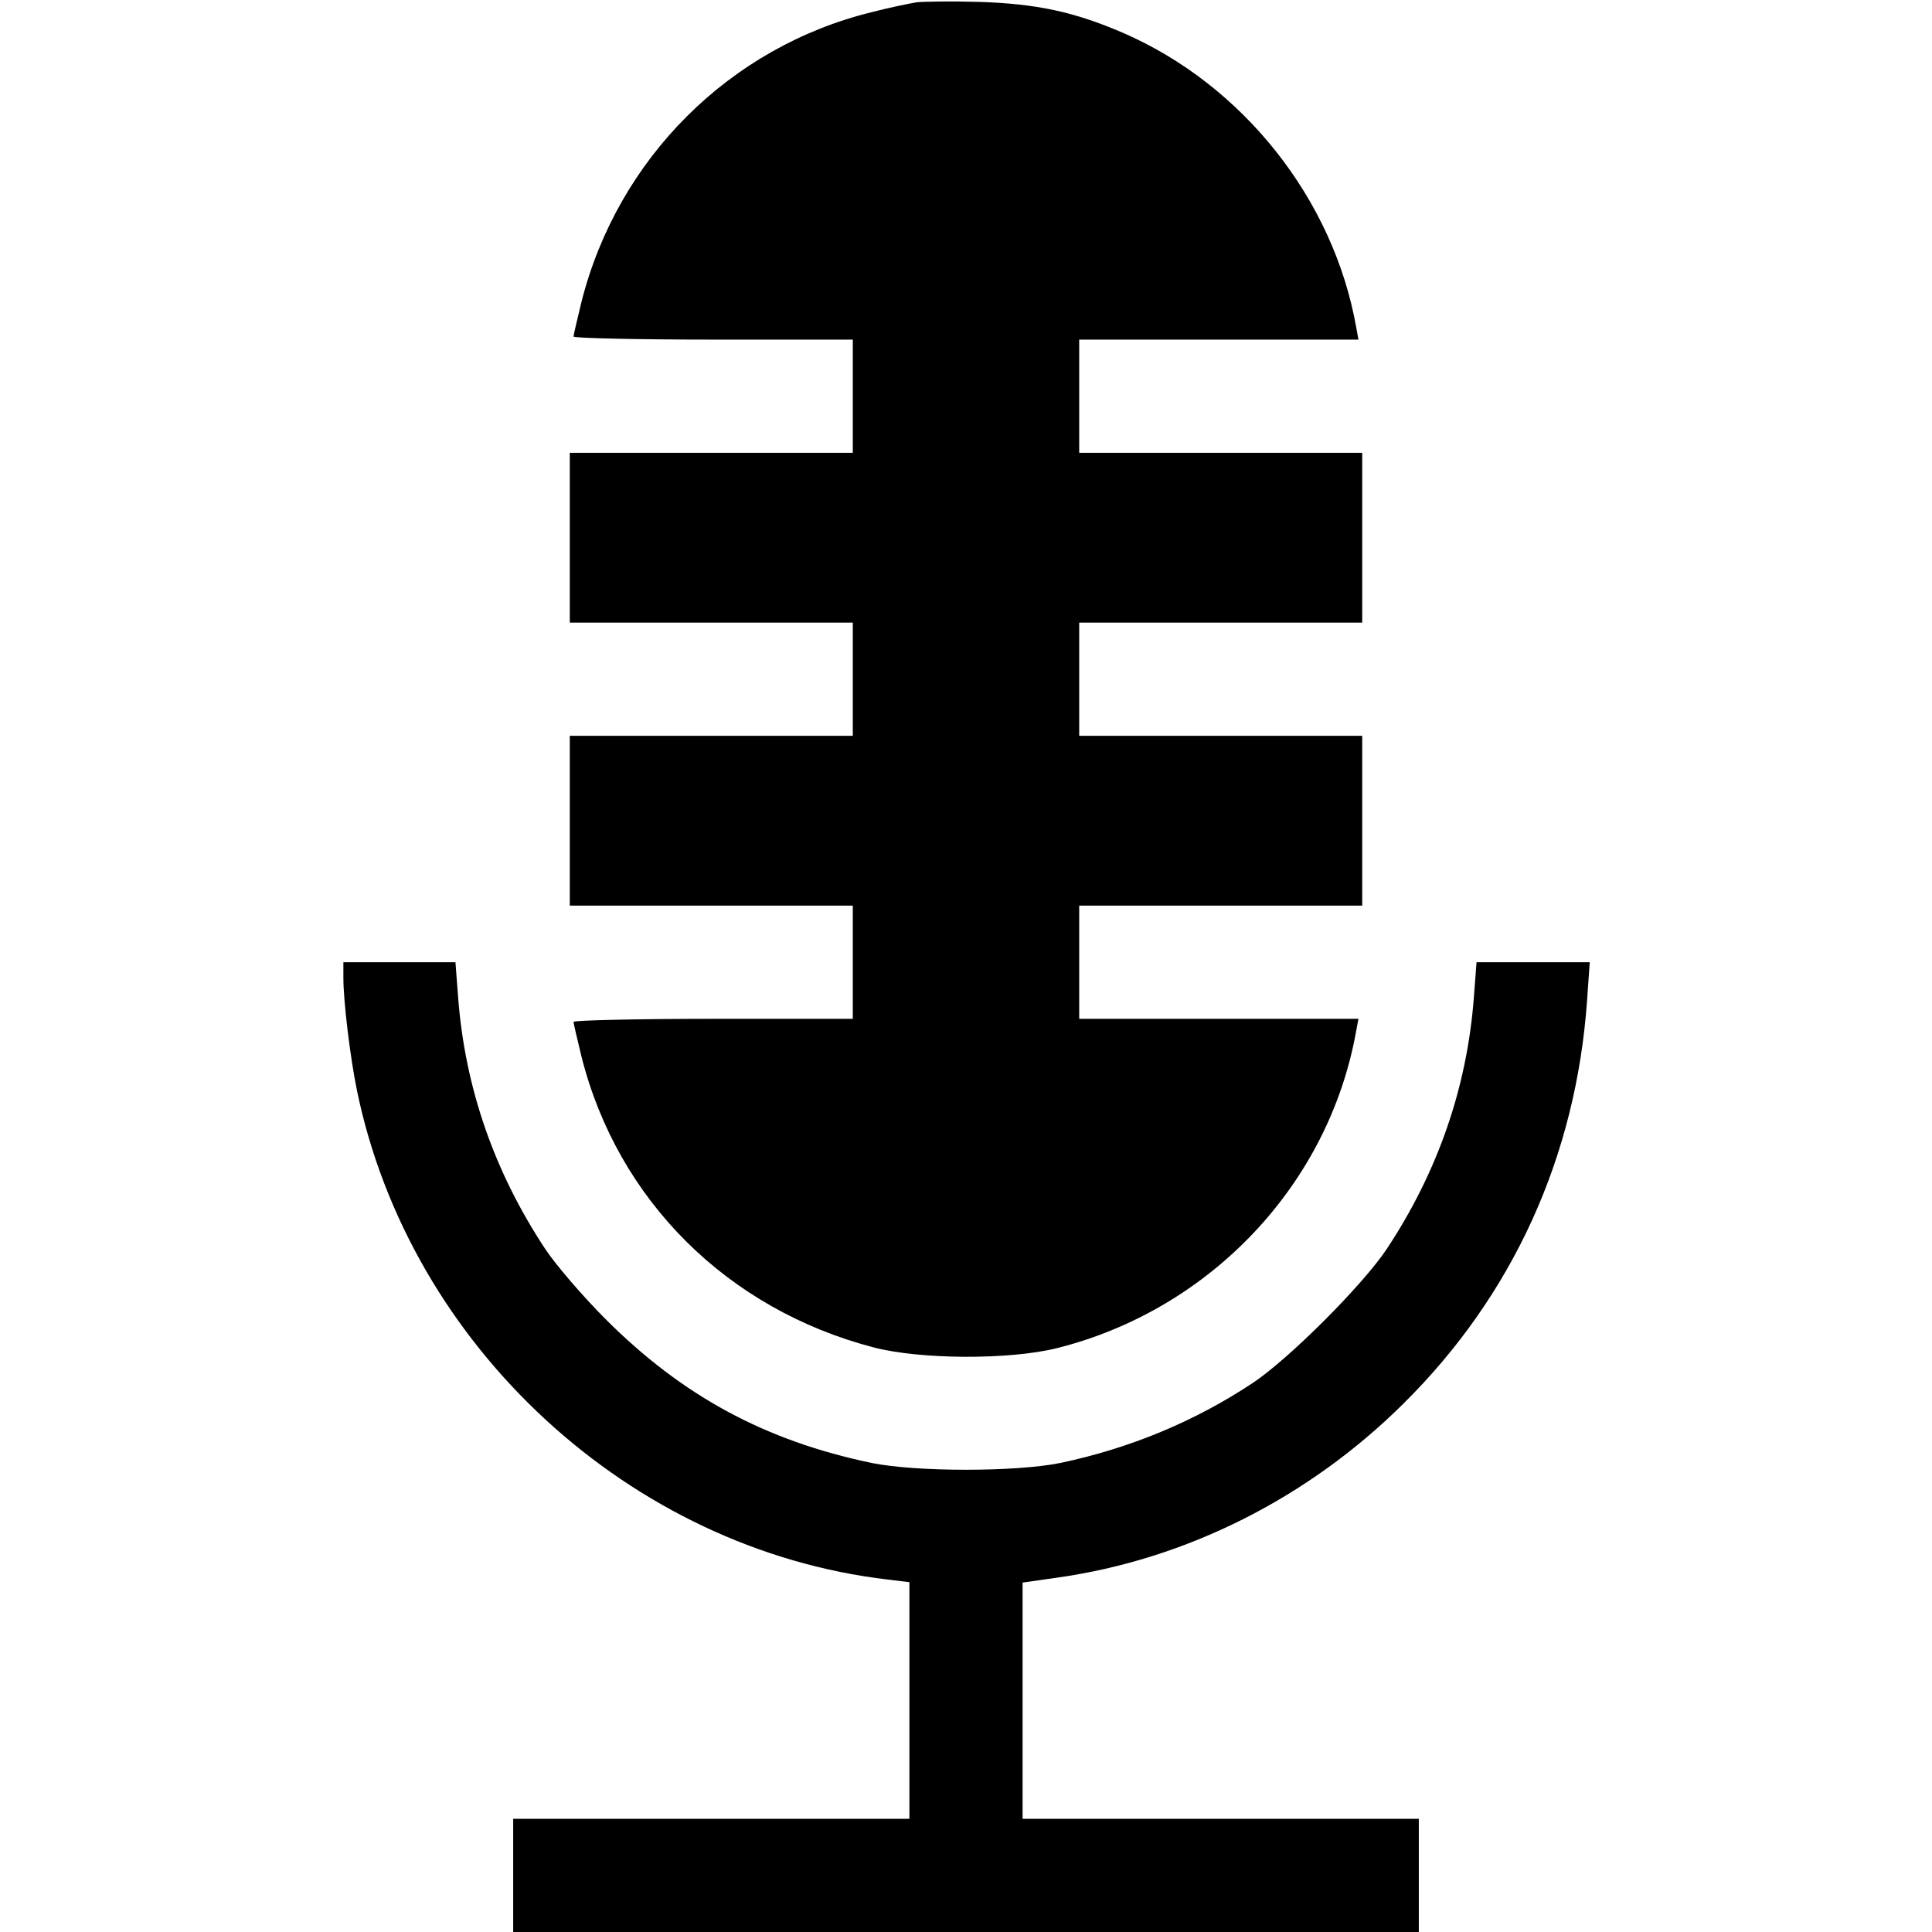 <?xml version="1.0" standalone="no"?>
<!DOCTYPE svg PUBLIC "-//W3C//DTD SVG 20010904//EN" "http://www.w3.org/TR/2001/REC-SVG-20010904/DTD/svg10.dtd">
<svg version="1.0" xmlns="http://www.w3.org/2000/svg"
  width="512pt" height="512pt" viewBox="0 0 512 512"
  preserveAspectRatio="xMidYMid meet">

  <g transform="translate(0,512) scale(0.1,-0.1)"
    fill="#000000" stroke="none">
    <path
      d="M2430 5114 c-19 -3 -73 -14 -119 -26 -377 -92 -674 -388 -770 -768
-11 -46 -21 -87 -21 -92 0 -4 167 -8 370 -8 l370 0 0 -150 0 -150 -375 0 -375
0 0 -225 0 -225 375 0 375 0 0 -150 0 -150 -375 0 -375 0 0 -225 0 -225 375 0
375 0 0 -150 0 -150 -370 0 c-203 0 -370 -4 -370 -8 0 -5 10 -46 21 -92 96
-381 387 -670 775 -771 124 -32 358 -33 484 -2 408 102 722 435 794 841 l6 32
-370 0 -370 0 0 150 0 150 375 0 375 0 0 225 0 225 -375 0 -375 0 0 150 0 150
375 0 375 0 0 225 0 225 -375 0 -375 0 0 150 0 150 370 0 370 0 -6 33 c-60
339 -300 642 -618 780 -130 56 -229 77 -381 82 -71 2 -146 1 -165 -1z" />
    <path
      d="M910 2528 c0 -62 18 -210 36 -298 140 -678 724 -1216 1407 -1296 l57
-7 0 -313 0 -314 -525 0 -525 0 0 -150 0 -150 1200 0 1200 0 0 150 0 150 -525
0 -525 0 0 313 0 313 91 13 c342 48 666 211 918 461 291 288 458 656 487 1070
l7 100 -150 0 -150 0 -7 -92 c-18 -240 -96 -464 -231 -668 -64 -96 -259 -291
-355 -355 -154 -102 -325 -173 -510 -212 -118 -24 -382 -24 -500 0 -283 59
-502 178 -705 381 -61 61 -133 145 -160 186 -135 204 -213 428 -231 668 l-7
92 -148 0 -149 0 0 -42z" />
  </g>
</svg>